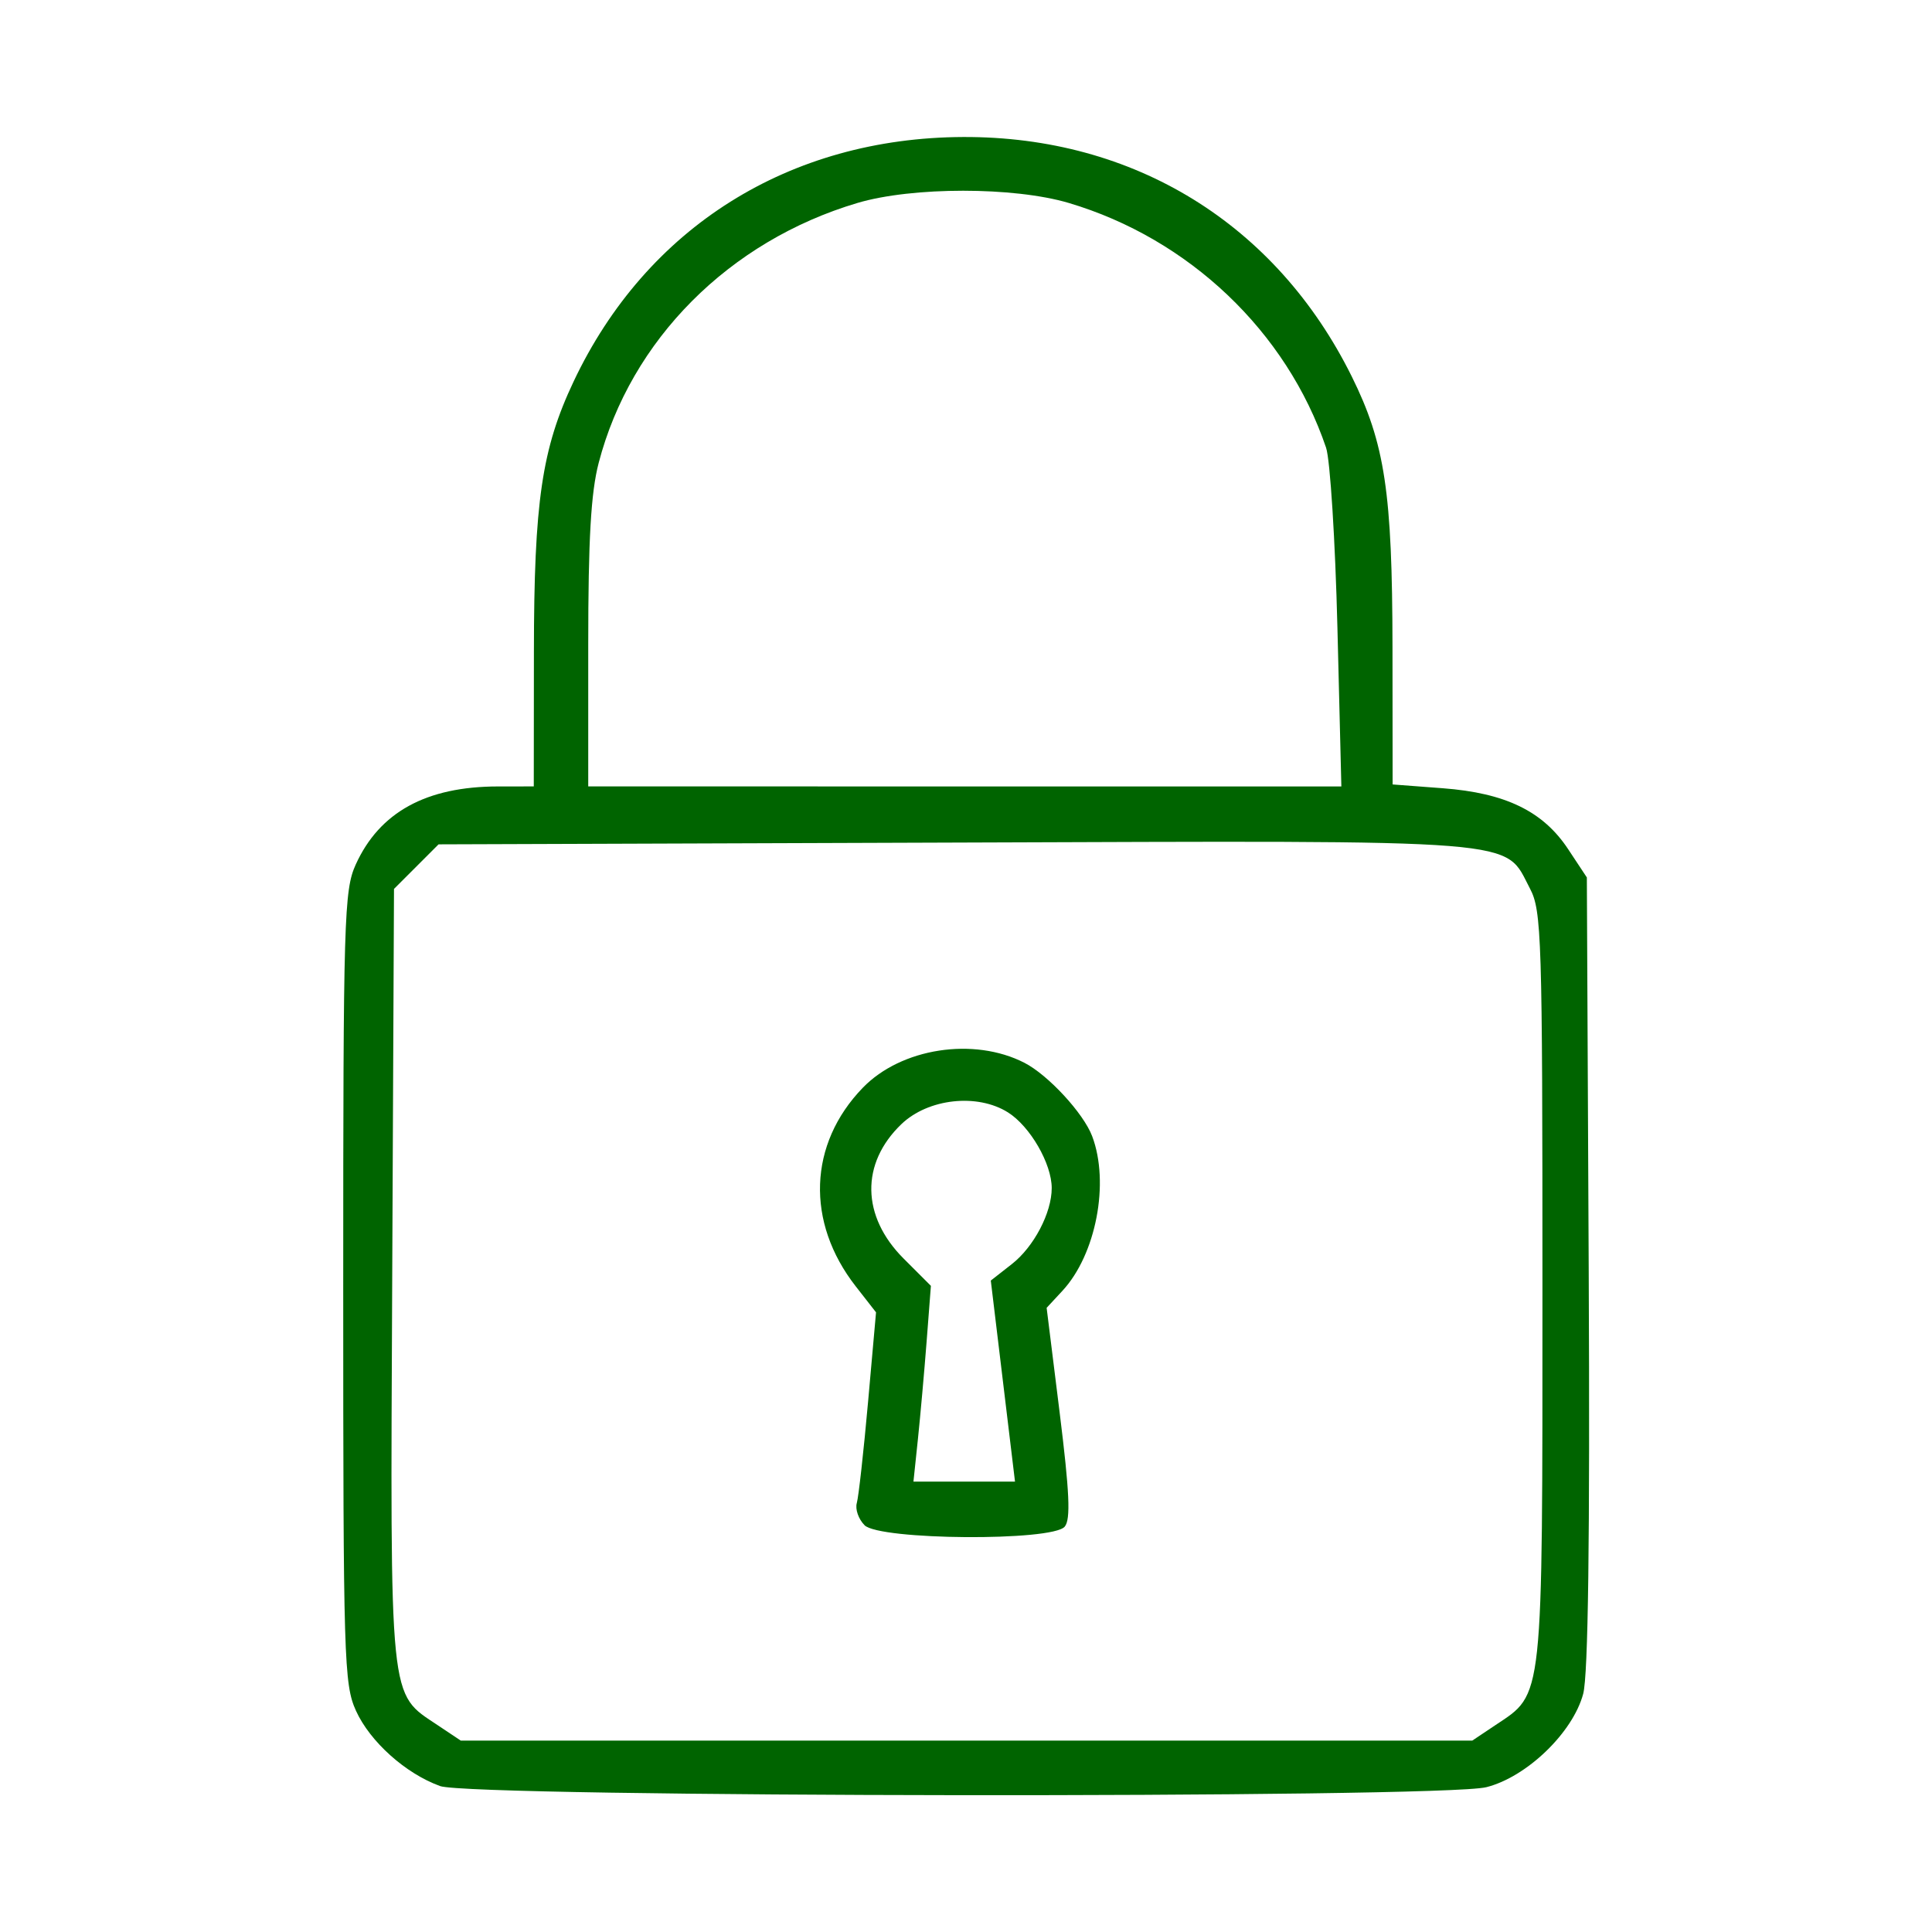 <?xml version="1.0" encoding="UTF-8"?>
<!-- Created with Inkscape (http://www.inkscape.org/) -->
<svg width="60mm" height="60mm" version="1.1" viewBox="0 0 60 60" xmlns="http://www.w3.org/2000/svg">
 <g transform="translate(-87.927 -75.964)">
  <rect x="87.927" y="75.964" width="60" height="60" rx="1.587" ry="1.587" fill="none" stroke-width="0" style="paint-order:markers fill stroke"/>
  <path d="m101.59 131.43c-1.068-0.387-2.172-1.377-2.608-2.337-0.373-0.821-0.396-1.604-0.396-13.149 0-11.459 0.026-12.334 0.389-13.132 0.738-1.625 2.19-2.422 4.418-2.424l1.111-1e-3 4e-3 -4.18c4e-3 -4.665 0.245-6.306 1.233-8.395 2.264-4.789 6.698-7.572 12.099-7.593 5.304-0.021 9.717 2.699 12.065 7.433 1.033 2.084 1.262 3.607 1.267 8.418l4e-3 4.256 1.56 0.118c1.946 0.147 3.112 0.714 3.89 1.89l0.582 0.88 0.058 12.251c0.039 8.326-0.016 12.525-0.172 13.105-0.324 1.205-1.754 2.582-3.008 2.897-1.401 0.353-31.514 0.32-32.493-0.035zm32.779-1.891c1.501-1.002 1.459-0.618 1.46-13.599 3.1e-4 -10.887-0.025-11.693-0.388-12.382-0.821-1.559 0.06-1.488-17.864-1.427l-16.03 0.055-1.384 1.384-0.055 12.008c-0.062 13.404-0.108 12.948 1.41 13.962l0.719 0.48h31.413zm-19.593-6.209c-0.187-0.187-0.295-0.496-0.24-0.688 0.055-0.191 0.212-1.602 0.349-3.135l0.248-2.787-0.633-0.811c-1.554-1.992-1.467-4.419 0.222-6.164 1.195-1.234 3.445-1.582 5.019-0.775 0.737 0.378 1.835 1.567 2.104 2.279 0.548 1.452 0.12 3.676-0.923 4.802l-0.491 0.529 0.404 3.25c0.308 2.48 0.346 3.32 0.158 3.545-0.382 0.461-5.752 0.422-6.218-0.044zm4.297-4.475-0.376-3.122 0.654-0.512c0.684-0.535 1.238-1.592 1.238-2.36 0-0.757-0.671-1.918-1.359-2.351-0.953-0.599-2.478-0.431-3.309 0.365-1.271 1.218-1.244 2.862 0.068 4.174l0.848 0.848-0.132 1.717c-0.073 0.944-0.195 2.313-0.271 3.04l-0.139 1.323h3.154zm10.389-23.389c-0.067-2.707-0.226-5.227-0.353-5.6-1.225-3.607-4.257-6.49-7.991-7.599-1.705-0.506-4.857-0.506-6.562 0-3.986 1.184-7.042 4.254-8.037 8.074-0.241 0.924-0.324 2.376-0.324 5.645v4.401l23.389 6.5e-4z" fill="#006400"/>
 </g>
</svg>

